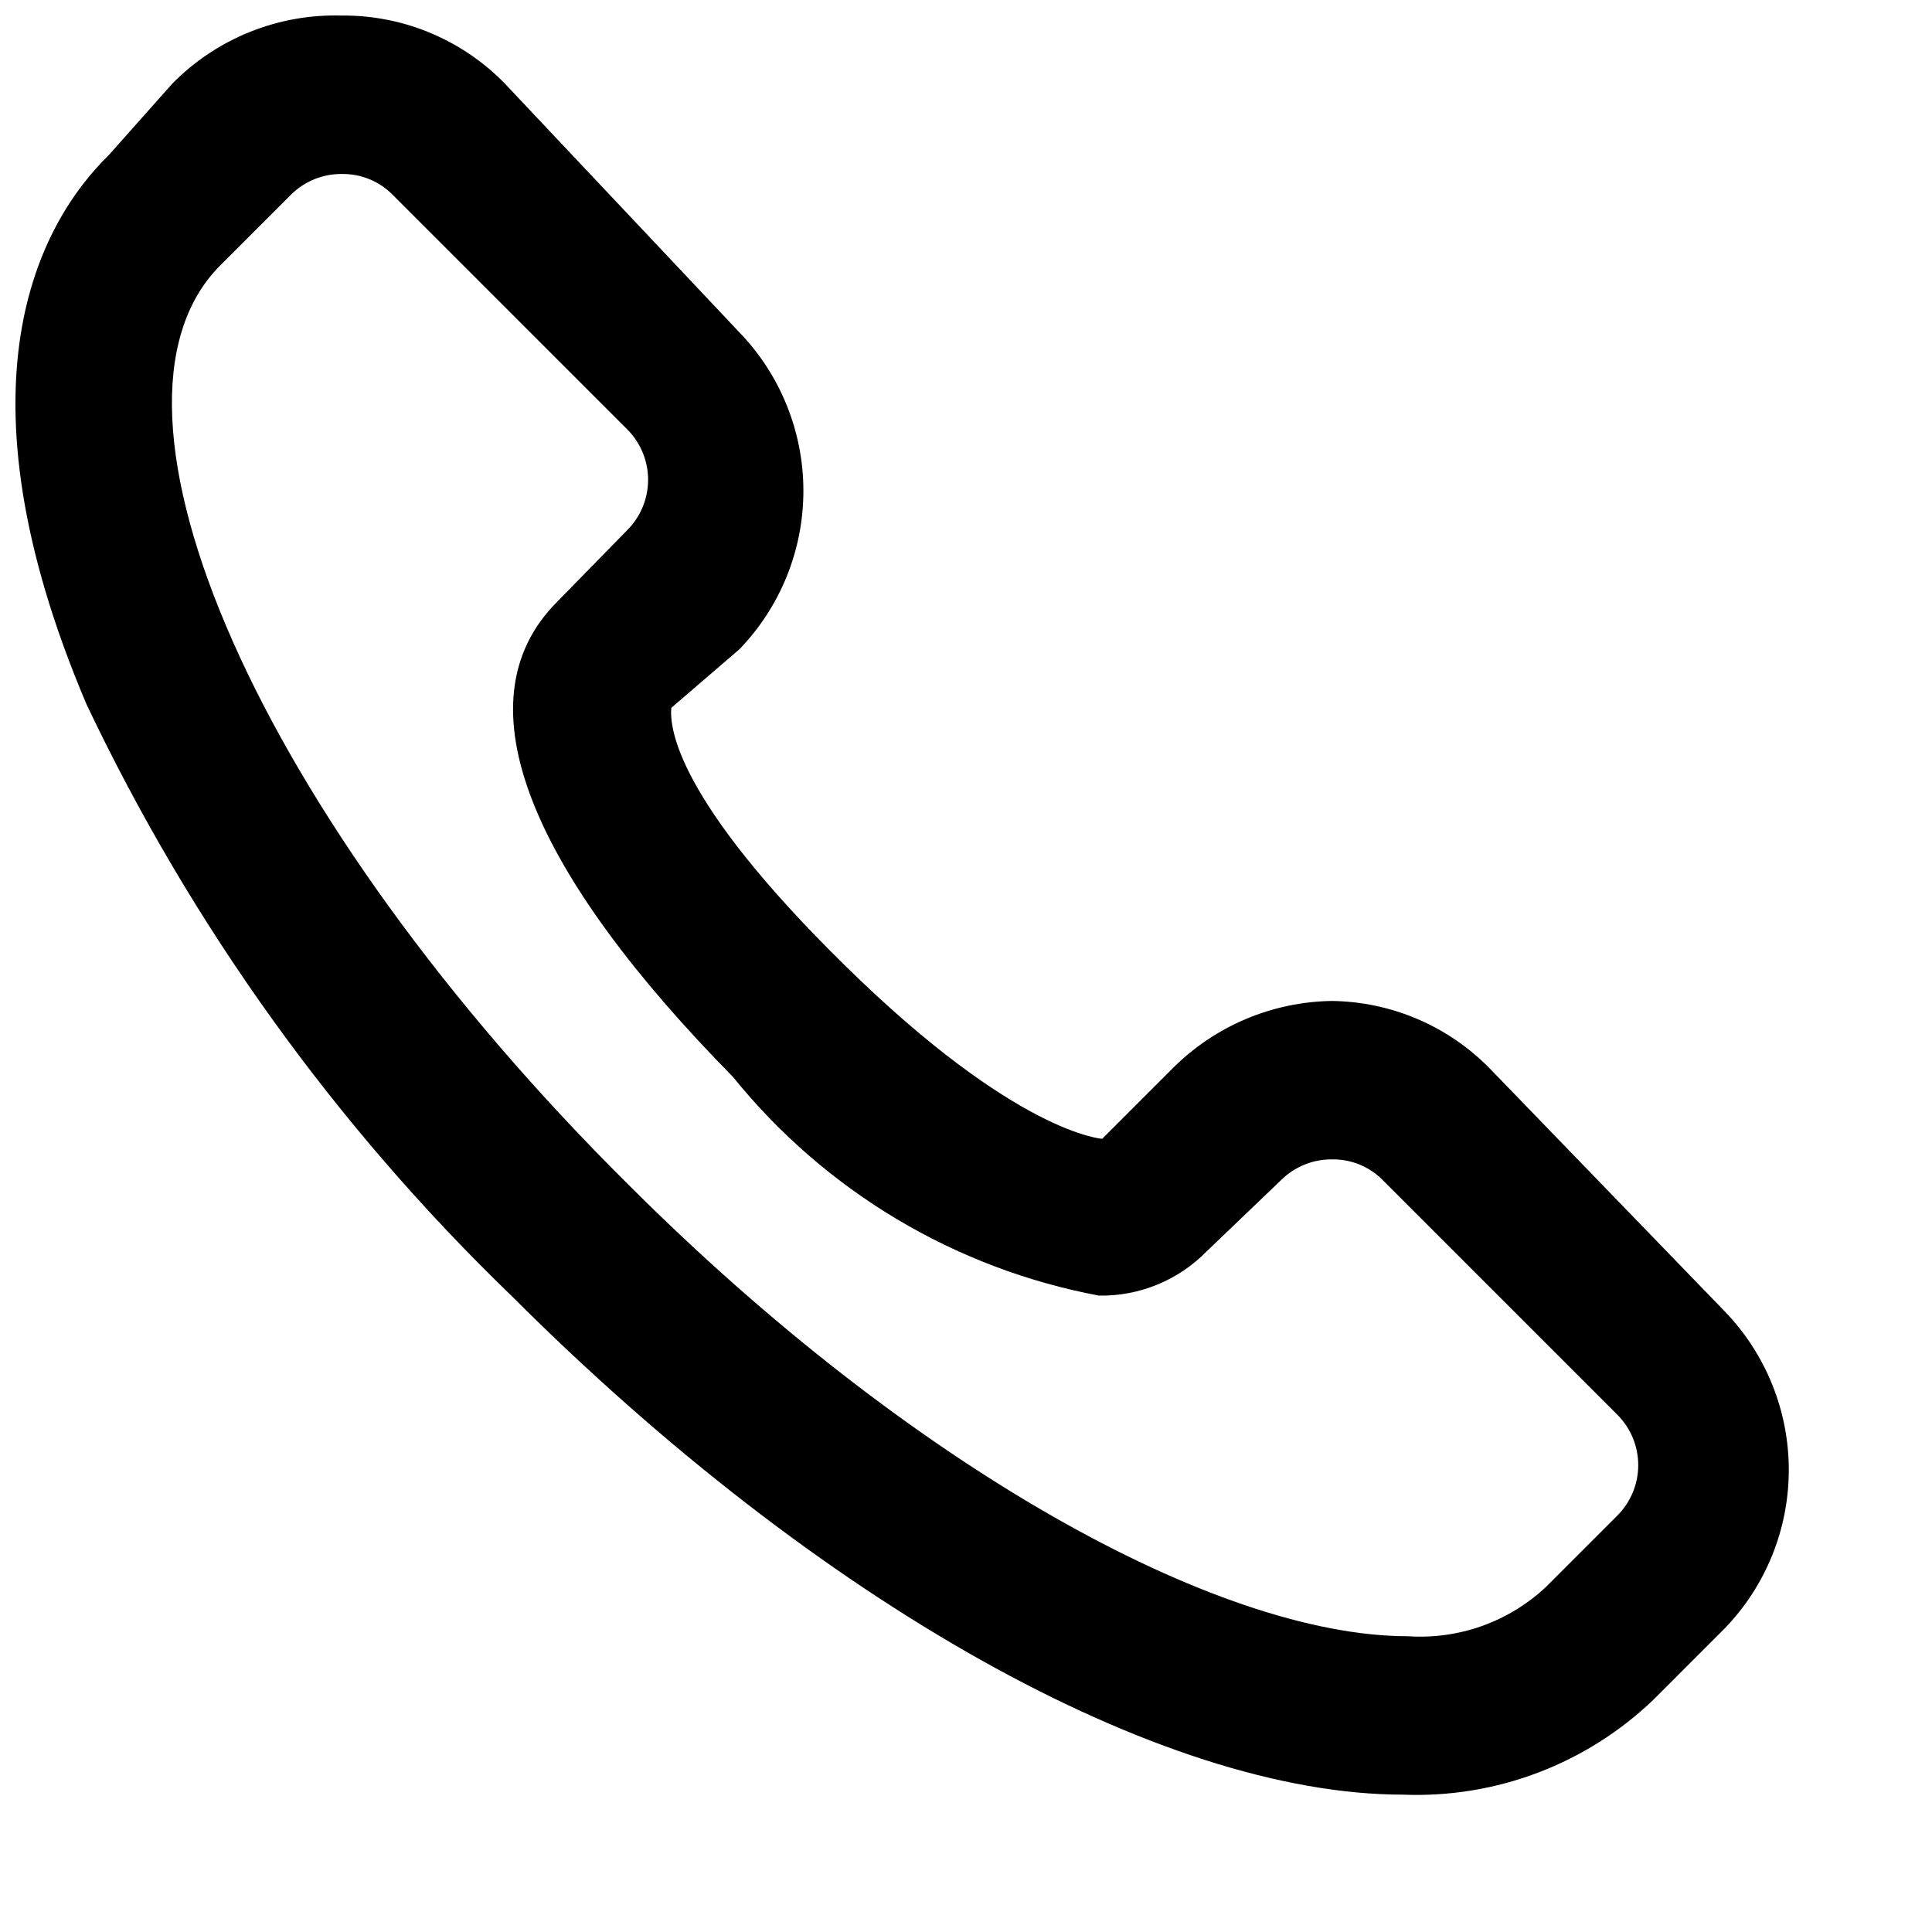 <?xml version="1.0" encoding="UTF-8"?>
<!-- The Best Svg Icon site in the world: iconSvg.co, Visit us! https://iconsvg.co -->
<svg width="800px" height="800px" version="1.1" viewBox="144 144 512 512" xmlns="http://www.w3.org/2000/svg">
 <defs>
  <clipPath id="a">
   <path d="m148.09 148.09h470.91v471.91h-470.91z"/>
  </clipPath>
 </defs>
 <g clip-path="url(#a)">
  <path d="m234.57 190.11c2.492-0.043 4.969 0.418 7.277 1.355s4.402 2.332 6.16 4.102l62.137 62.137c1.777 1.758 3.188 3.848 4.148 6.156 0.965 2.305 1.461 4.781 1.461 7.277 0 2.5-0.496 4.977-1.461 7.281-0.961 2.305-2.371 4.398-4.148 6.156l-18.477 18.891c-26.867 26.871-5.875 72.633 46.605 125.95 24.406 30.234 58.793 50.777 96.98 57.938 5.309 0.086 10.578-0.914 15.488-2.934 4.906-2.023 9.352-5.023 13.062-8.82l19.734-18.895c1.77-1.75 3.867-3.133 6.172-4.066 2.305-0.938 4.773-1.41 7.262-1.391 2.492-0.043 4.965 0.418 7.273 1.355s4.406 2.332 6.16 4.102l62.137 62.137c1.777 1.758 3.188 3.852 4.148 6.156 0.969 2.305 1.461 4.781 1.461 7.277 0 2.5-0.492 4.977-1.461 7.281-0.961 2.305-2.371 4.398-4.148 6.156l-18.891 18.891c-4.875 4.555-10.629 8.062-16.914 10.305-6.281 2.234-12.957 3.16-19.613 2.711-50.801 0-132.25-45.344-206.56-119.65-97.824-96.984-145.68-205.72-108.32-243.51l18.895-18.895c1.77-1.75 3.867-3.133 6.172-4.07 2.305-0.934 4.773-1.406 7.262-1.387zm0-41.984c-8.328-0.25-16.617 1.227-24.348 4.332-7.731 3.109-14.734 7.777-20.574 13.723l-16.793 18.891c-18.473 18.055-41.984 60.879-5.879 145.68 27.789 58.539 65.906 111.59 112.52 156.6 81.449 81.449 172.13 132.25 236.37 132.25 12.184 0.477 24.336-1.508 35.734-5.836 11.398-4.328 21.809-10.914 30.605-19.355l18.891-18.895c10.875-11.266 16.953-26.316 16.953-41.98 0-15.664-6.078-30.715-16.953-41.984l-62.137-64.234c-5.469-5.625-11.988-10.113-19.195-13.211-7.203-3.098-14.949-4.742-22.789-4.844-15.75 0.227-30.797 6.547-41.984 17.633l-18.895 18.895s-22.672-1.262-68.012-45.766c-45.344-44.5-46.602-63.395-46.184-68.434l18.055-15.531c10.875-11.27 16.953-26.324 16.953-41.984 0-15.664-6.078-30.715-16.953-41.984l-62.137-65.914c-5.469-5.625-11.992-10.113-19.195-13.211s-14.949-4.746-22.789-4.844z"/>
 </g>
</svg>